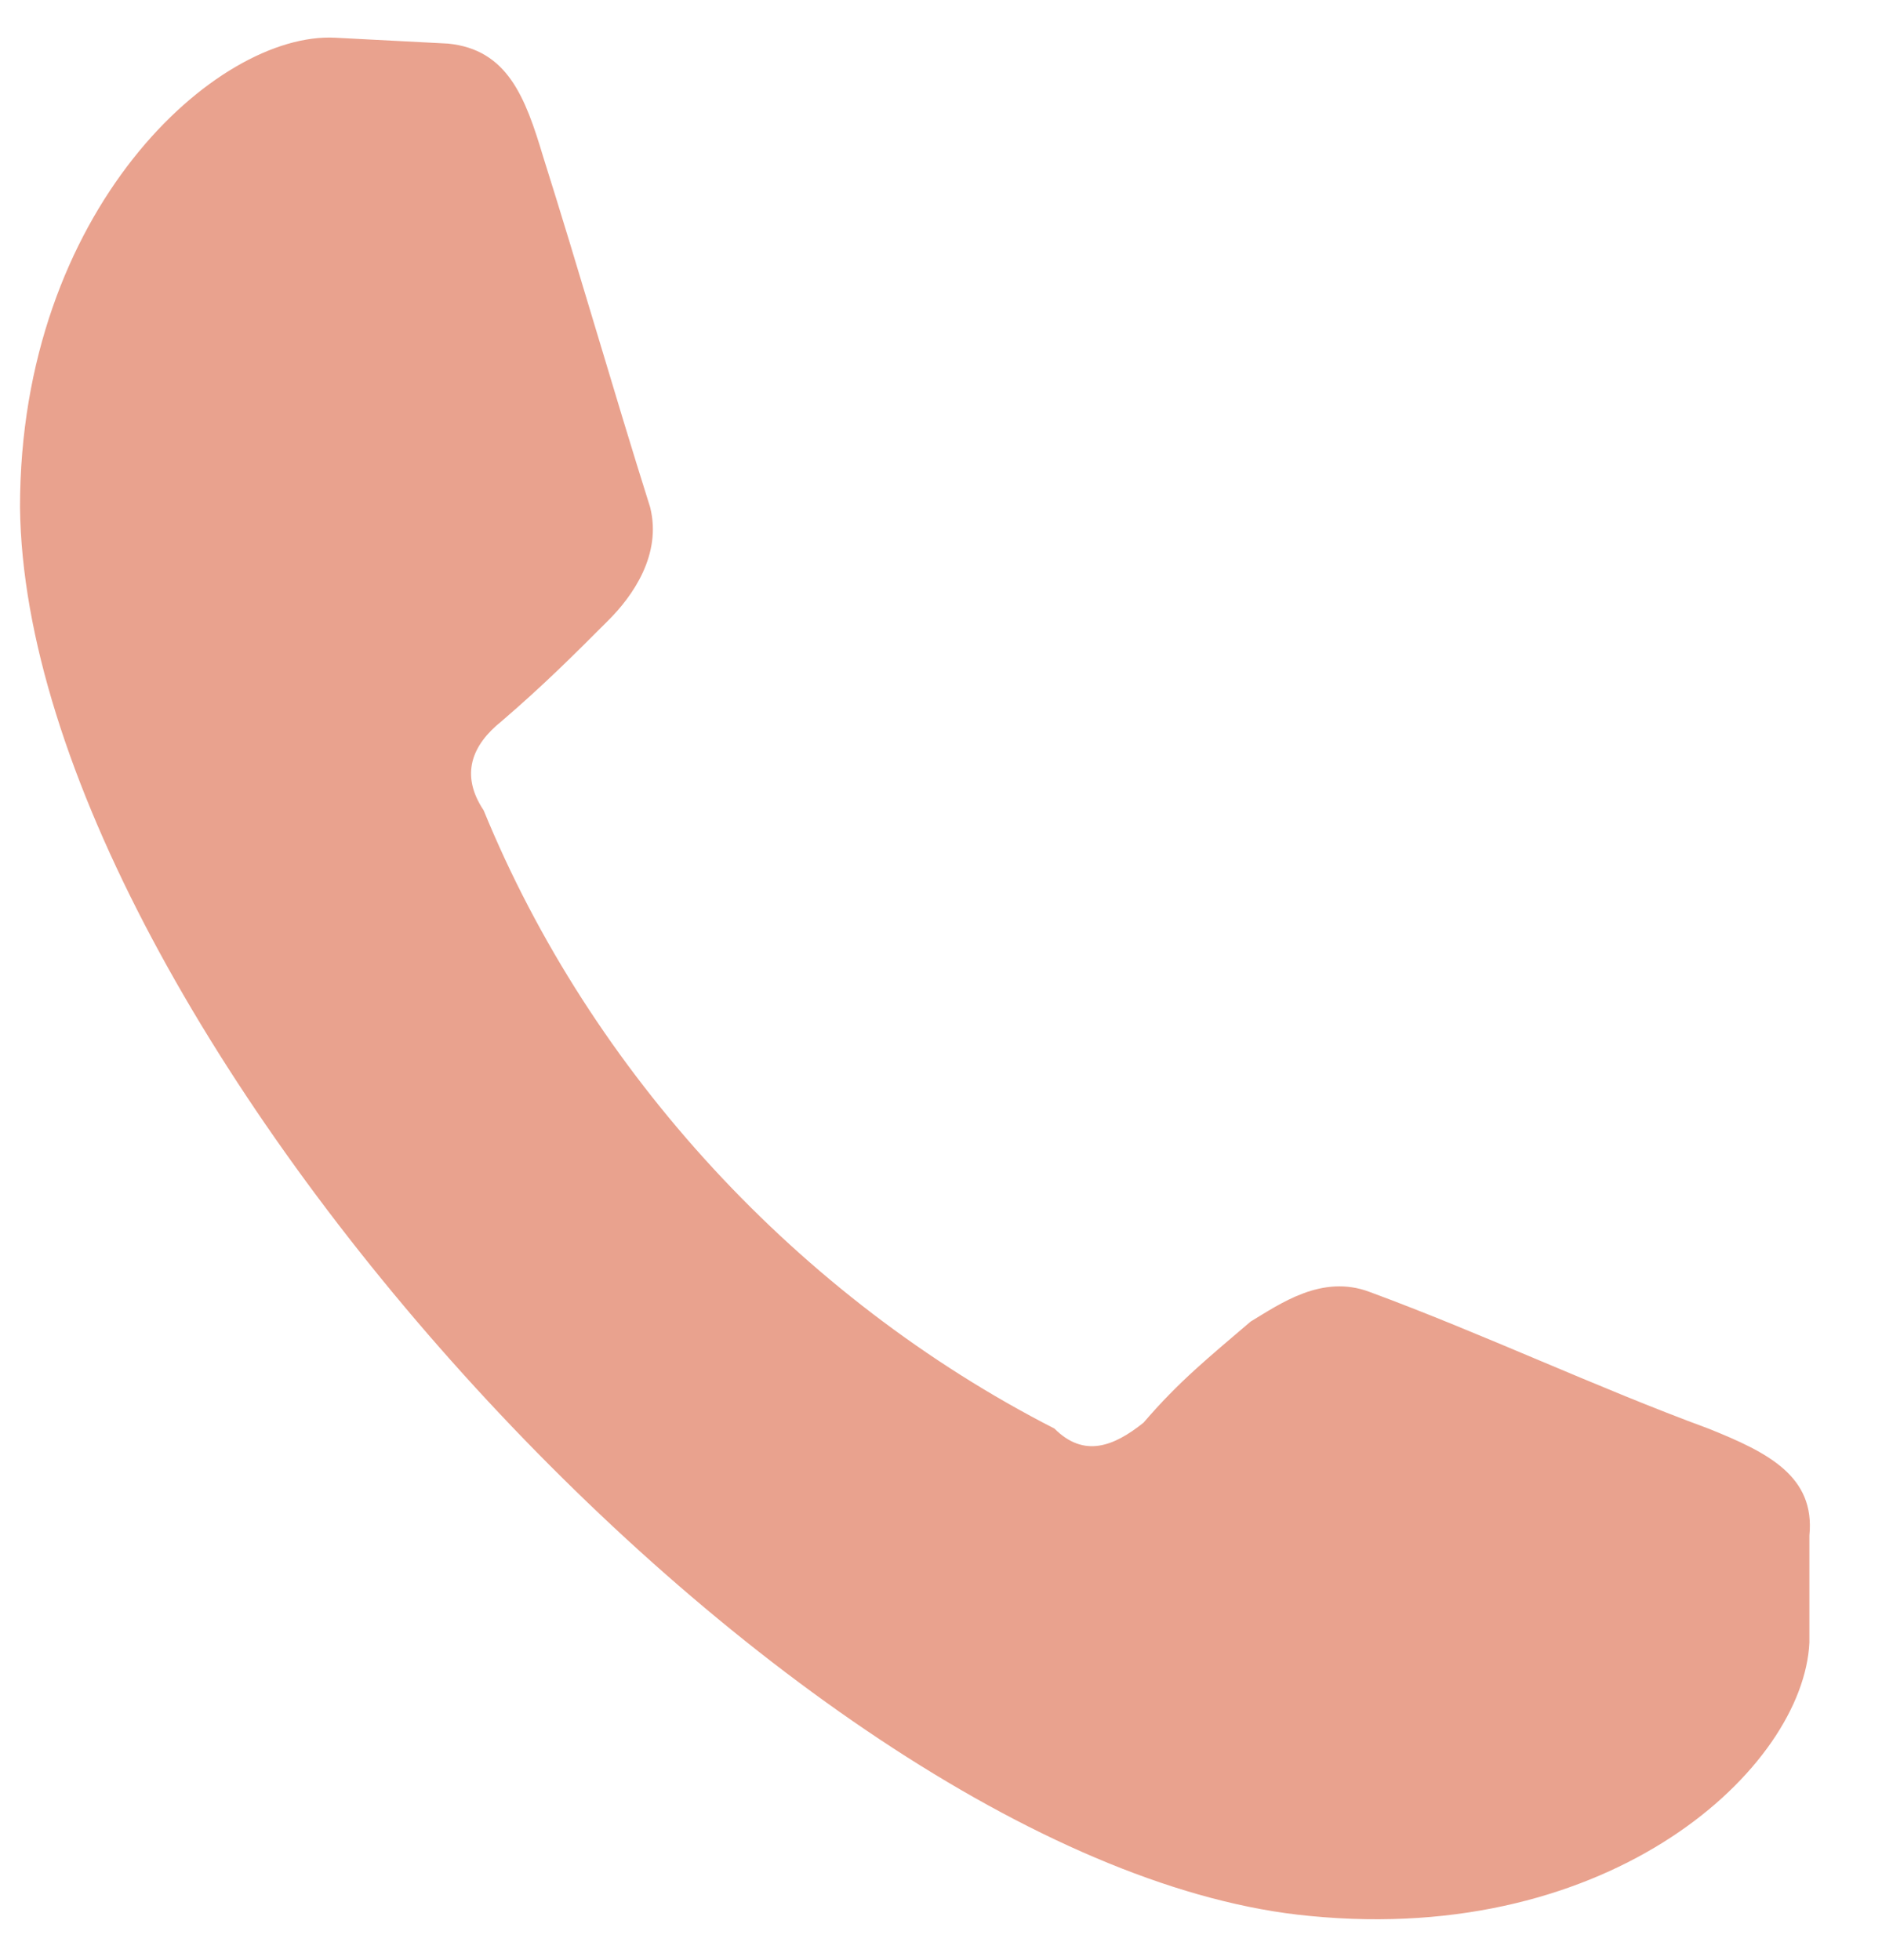 <svg width="24" height="25" viewBox="0 0 24 25" fill="none" xmlns="http://www.w3.org/2000/svg">
<path fill-rule="evenodd" clip-rule="evenodd" d="M6.926 1.997C6.699 1.239 6.472 0.632 5.714 0.556L4.273 0.481C2.757 0.405 0.255 2.679 0.255 6.47C0.331 13.065 10.186 23.83 16.706 24.437C20.572 24.816 22.998 22.542 23.074 20.95V19.585C23.15 18.827 22.544 18.524 21.785 18.22C20.345 17.69 18.905 17.008 17.464 16.477C16.858 16.249 16.327 16.628 15.948 16.856C15.417 17.311 15.038 17.614 14.583 18.145C14.204 18.448 13.825 18.599 13.446 18.22C10.186 16.553 7.533 13.672 6.168 10.336C5.865 9.881 6.017 9.502 6.396 9.199C6.926 8.744 7.306 8.365 7.76 7.91C8.064 7.607 8.443 7.076 8.291 6.47C7.836 5.029 7.381 3.437 6.926 1.997Z" fill="#E9A28E"/>
</svg>

